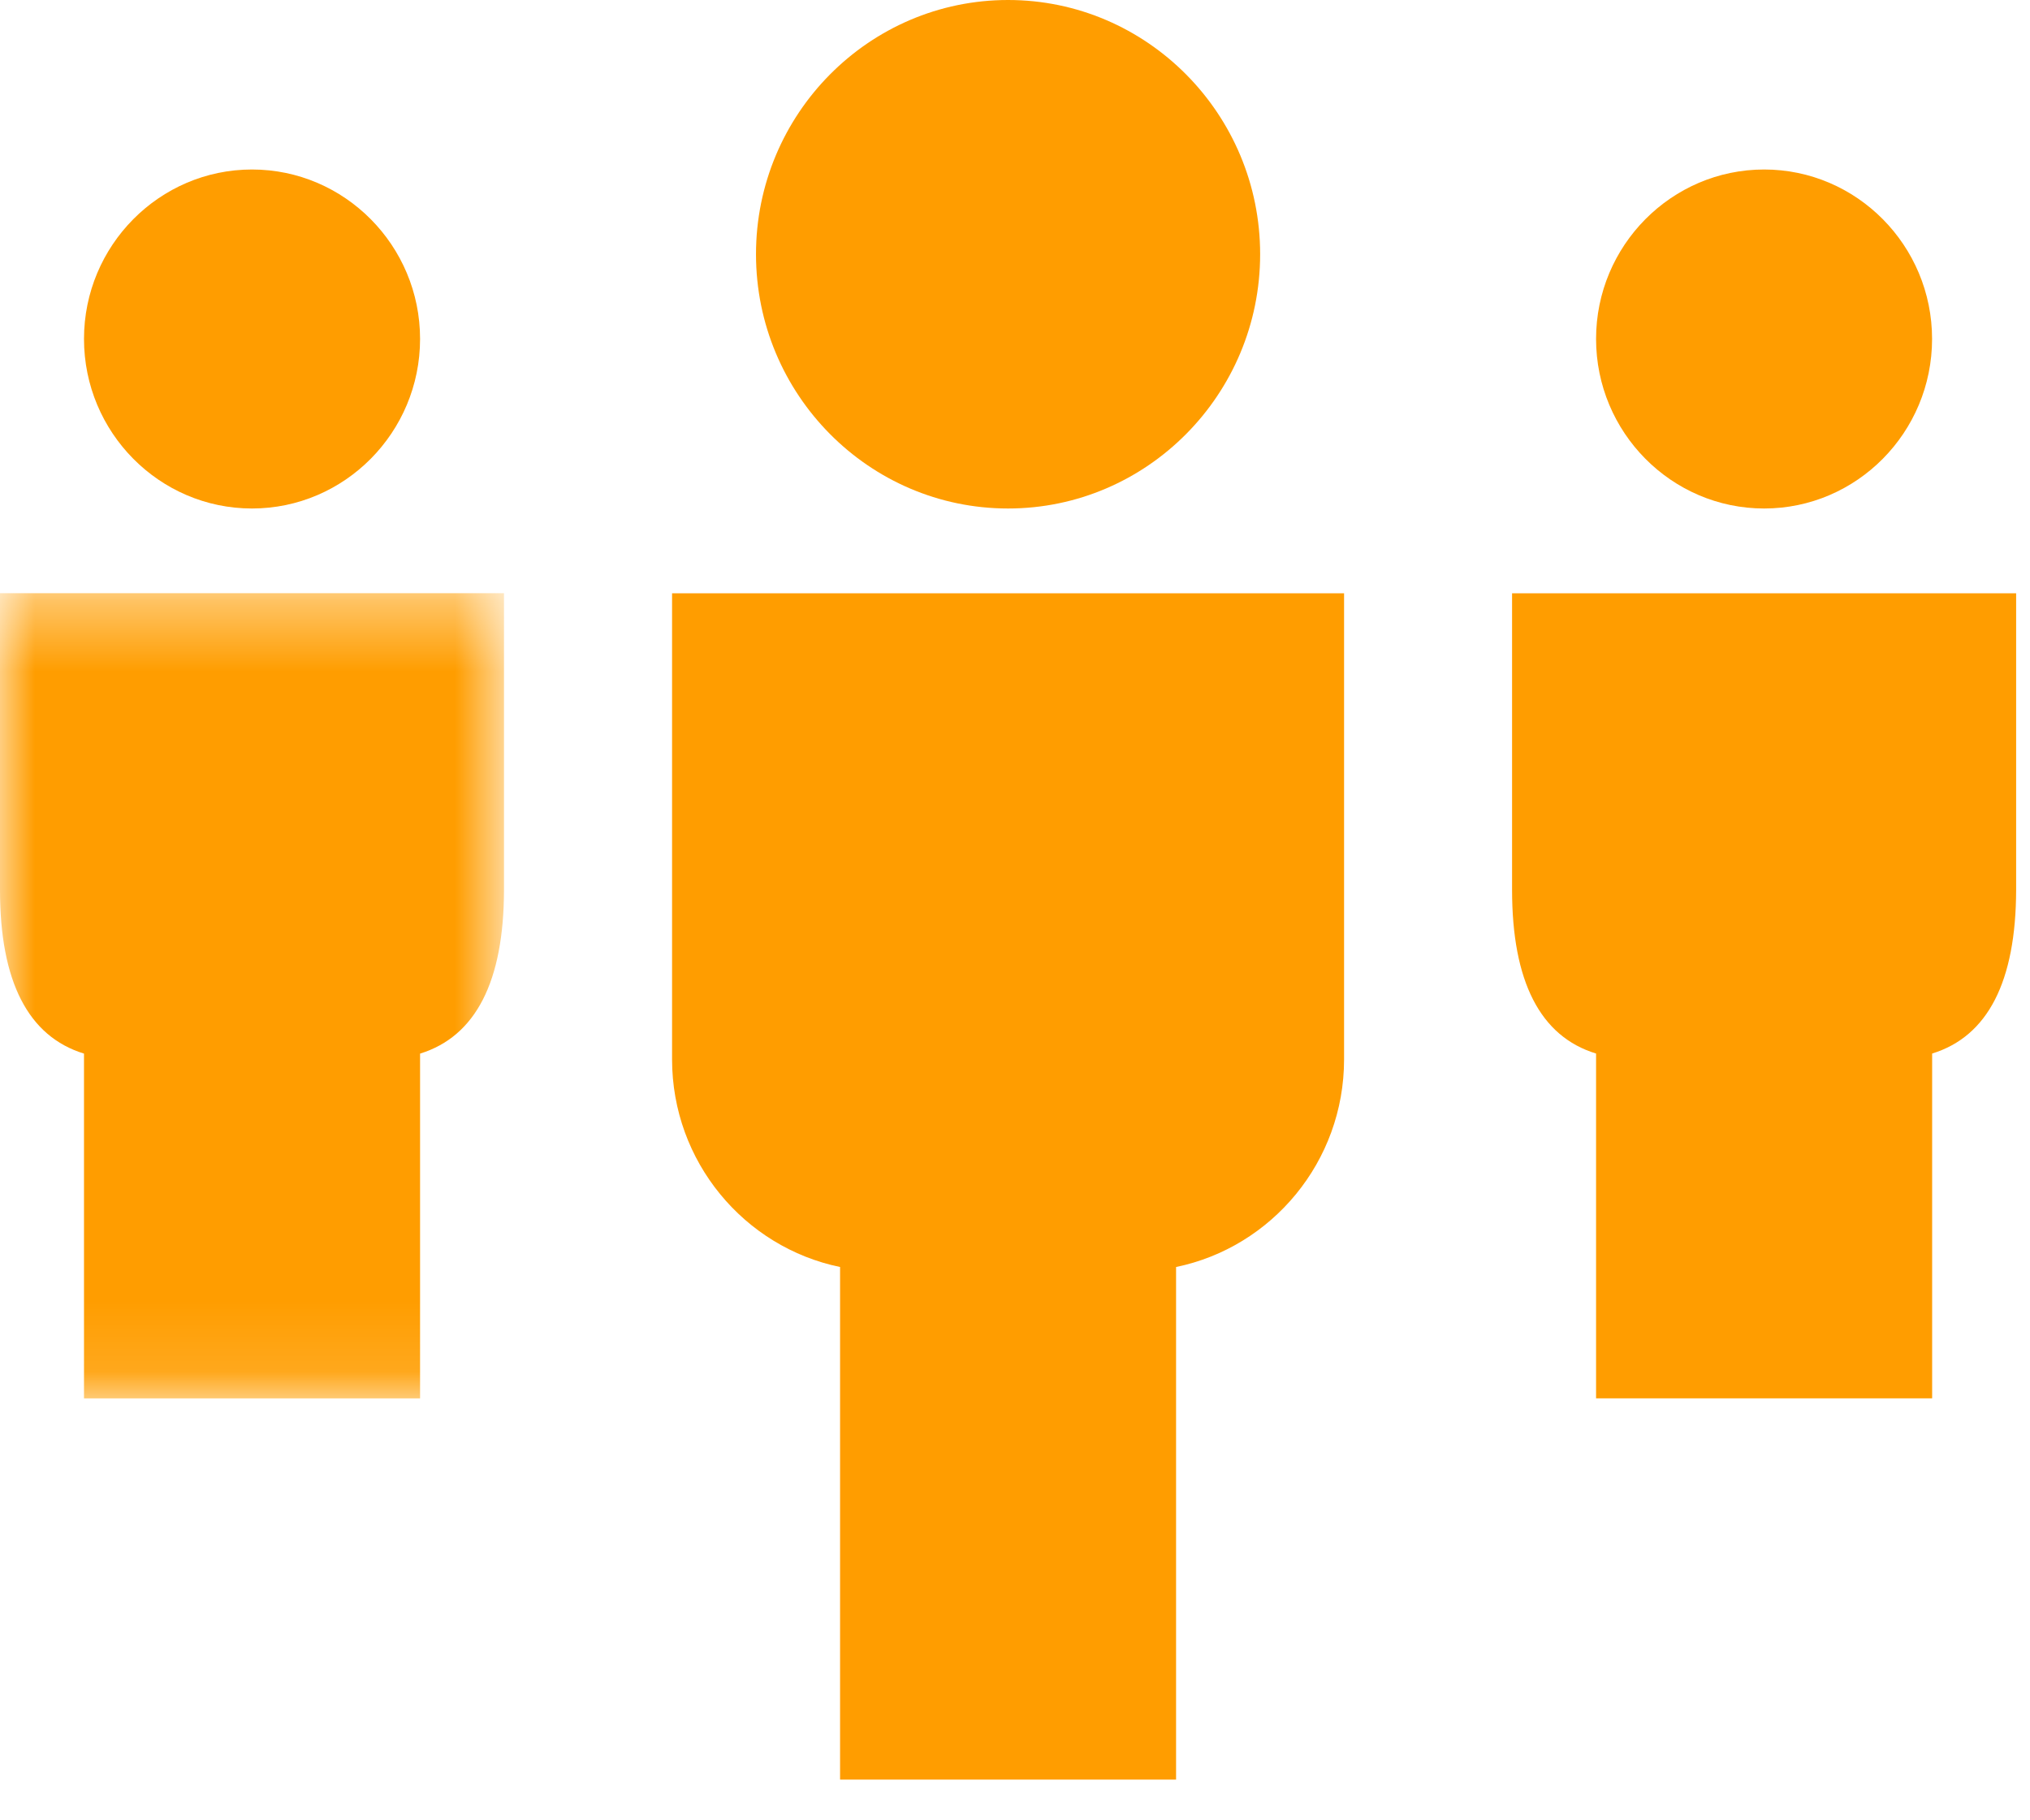 <?xml version="1.0" encoding="UTF-8"?>
<svg width="29px" height="26px" viewBox="0 0 29 26" version="1.1" xmlns="http://www.w3.org/2000/svg" xmlns:xlink="http://www.w3.org/1999/xlink">
    <!-- Generator: Sketch 62 (91390) - https://sketch.com -->
    <title>Group 15</title>
    <desc>Created with Sketch.</desc>
    <defs>
        <polygon id="path-1" points="0 0.387 7.2 0.387 7.2 11.888 0 11.888"></polygon>
    </defs>
    <g id="Symbols" stroke="none" stroke-width="1" fill="none" fill-rule="evenodd">
        <g id="tjanster" transform="translate(-337, -189)">
            <g id="Group-15" transform="translate(337, 189)">
                <g id="Group-14">
                    <g id="Group-3" transform="translate(0, 8.086)">
                        <mask id="mask-2" fill="white">
                            <use xlink:href="#path-1"></use>
                        </mask>
                        <g id="Clip-2"></g>
                        <path d="M-0,4.624 C-0,5.935 0.403,6.718 1.2,6.963 L1.2,11.888 L6.001,11.888 L6.001,6.963 C6.796,6.717 7.198,5.934 7.2,4.624 L7.2,0.387 L-0,0.387 L-0,4.624 Z" id="Fill-1" fill="#FF9D00" mask="url(#mask-2)"></path>
                    </g>
                    <path d="M21.601,8.474 L21.601,12.71 C21.601,14.021 22.004,14.805 22.801,15.048 L22.801,19.973 L27.602,19.973 L27.602,15.048 C28.398,14.803 28.799,14.02 28.802,12.71 L28.802,8.474 L21.601,8.474 Z" id="Fill-4" fill="#FF9D00"></path>
                    <path d="M9.601,15.131 C9.601,16.593 10.633,17.815 12.001,18.097 L12.001,25.419 L16.801,25.419 L16.801,18.097 C18.169,17.815 19.201,16.593 19.201,15.131 L19.201,8.474 L9.601,8.474 L9.601,15.131 Z" id="Fill-6" fill="#FF9D00"></path>
                    <path d="M25.202,7.263 C26.525,7.263 27.601,6.176 27.601,4.841 C27.601,3.508 26.525,2.421 25.202,2.421 C23.879,2.421 22.801,3.508 22.801,4.841 C22.801,6.176 23.879,7.263 25.202,7.263" id="Fill-8" fill="#FF9D00"></path>
                    <path d="M3.6,7.263 C4.923,7.263 6.001,6.176 6.001,4.841 C6.001,3.508 4.923,2.421 3.6,2.421 C2.277,2.421 1.2,3.508 1.2,4.841 C1.2,6.176 2.277,7.263 3.6,7.263" id="Fill-10" fill="#FF9D00"></path>
                    <path d="M18.002,3.631 C18.002,1.629 16.386,-3.84877315e-15 14.401,-3.84877315e-15 C12.415,-3.84877315e-15 10.8,1.629 10.8,3.631 C10.8,5.634 12.415,7.263 14.401,7.263 C16.386,7.263 18.002,5.634 18.002,3.631 Z" id="Fill-12" fill="#FF9D00"></path>
                </g>
            </g>
        </g>
    </g>
</svg>